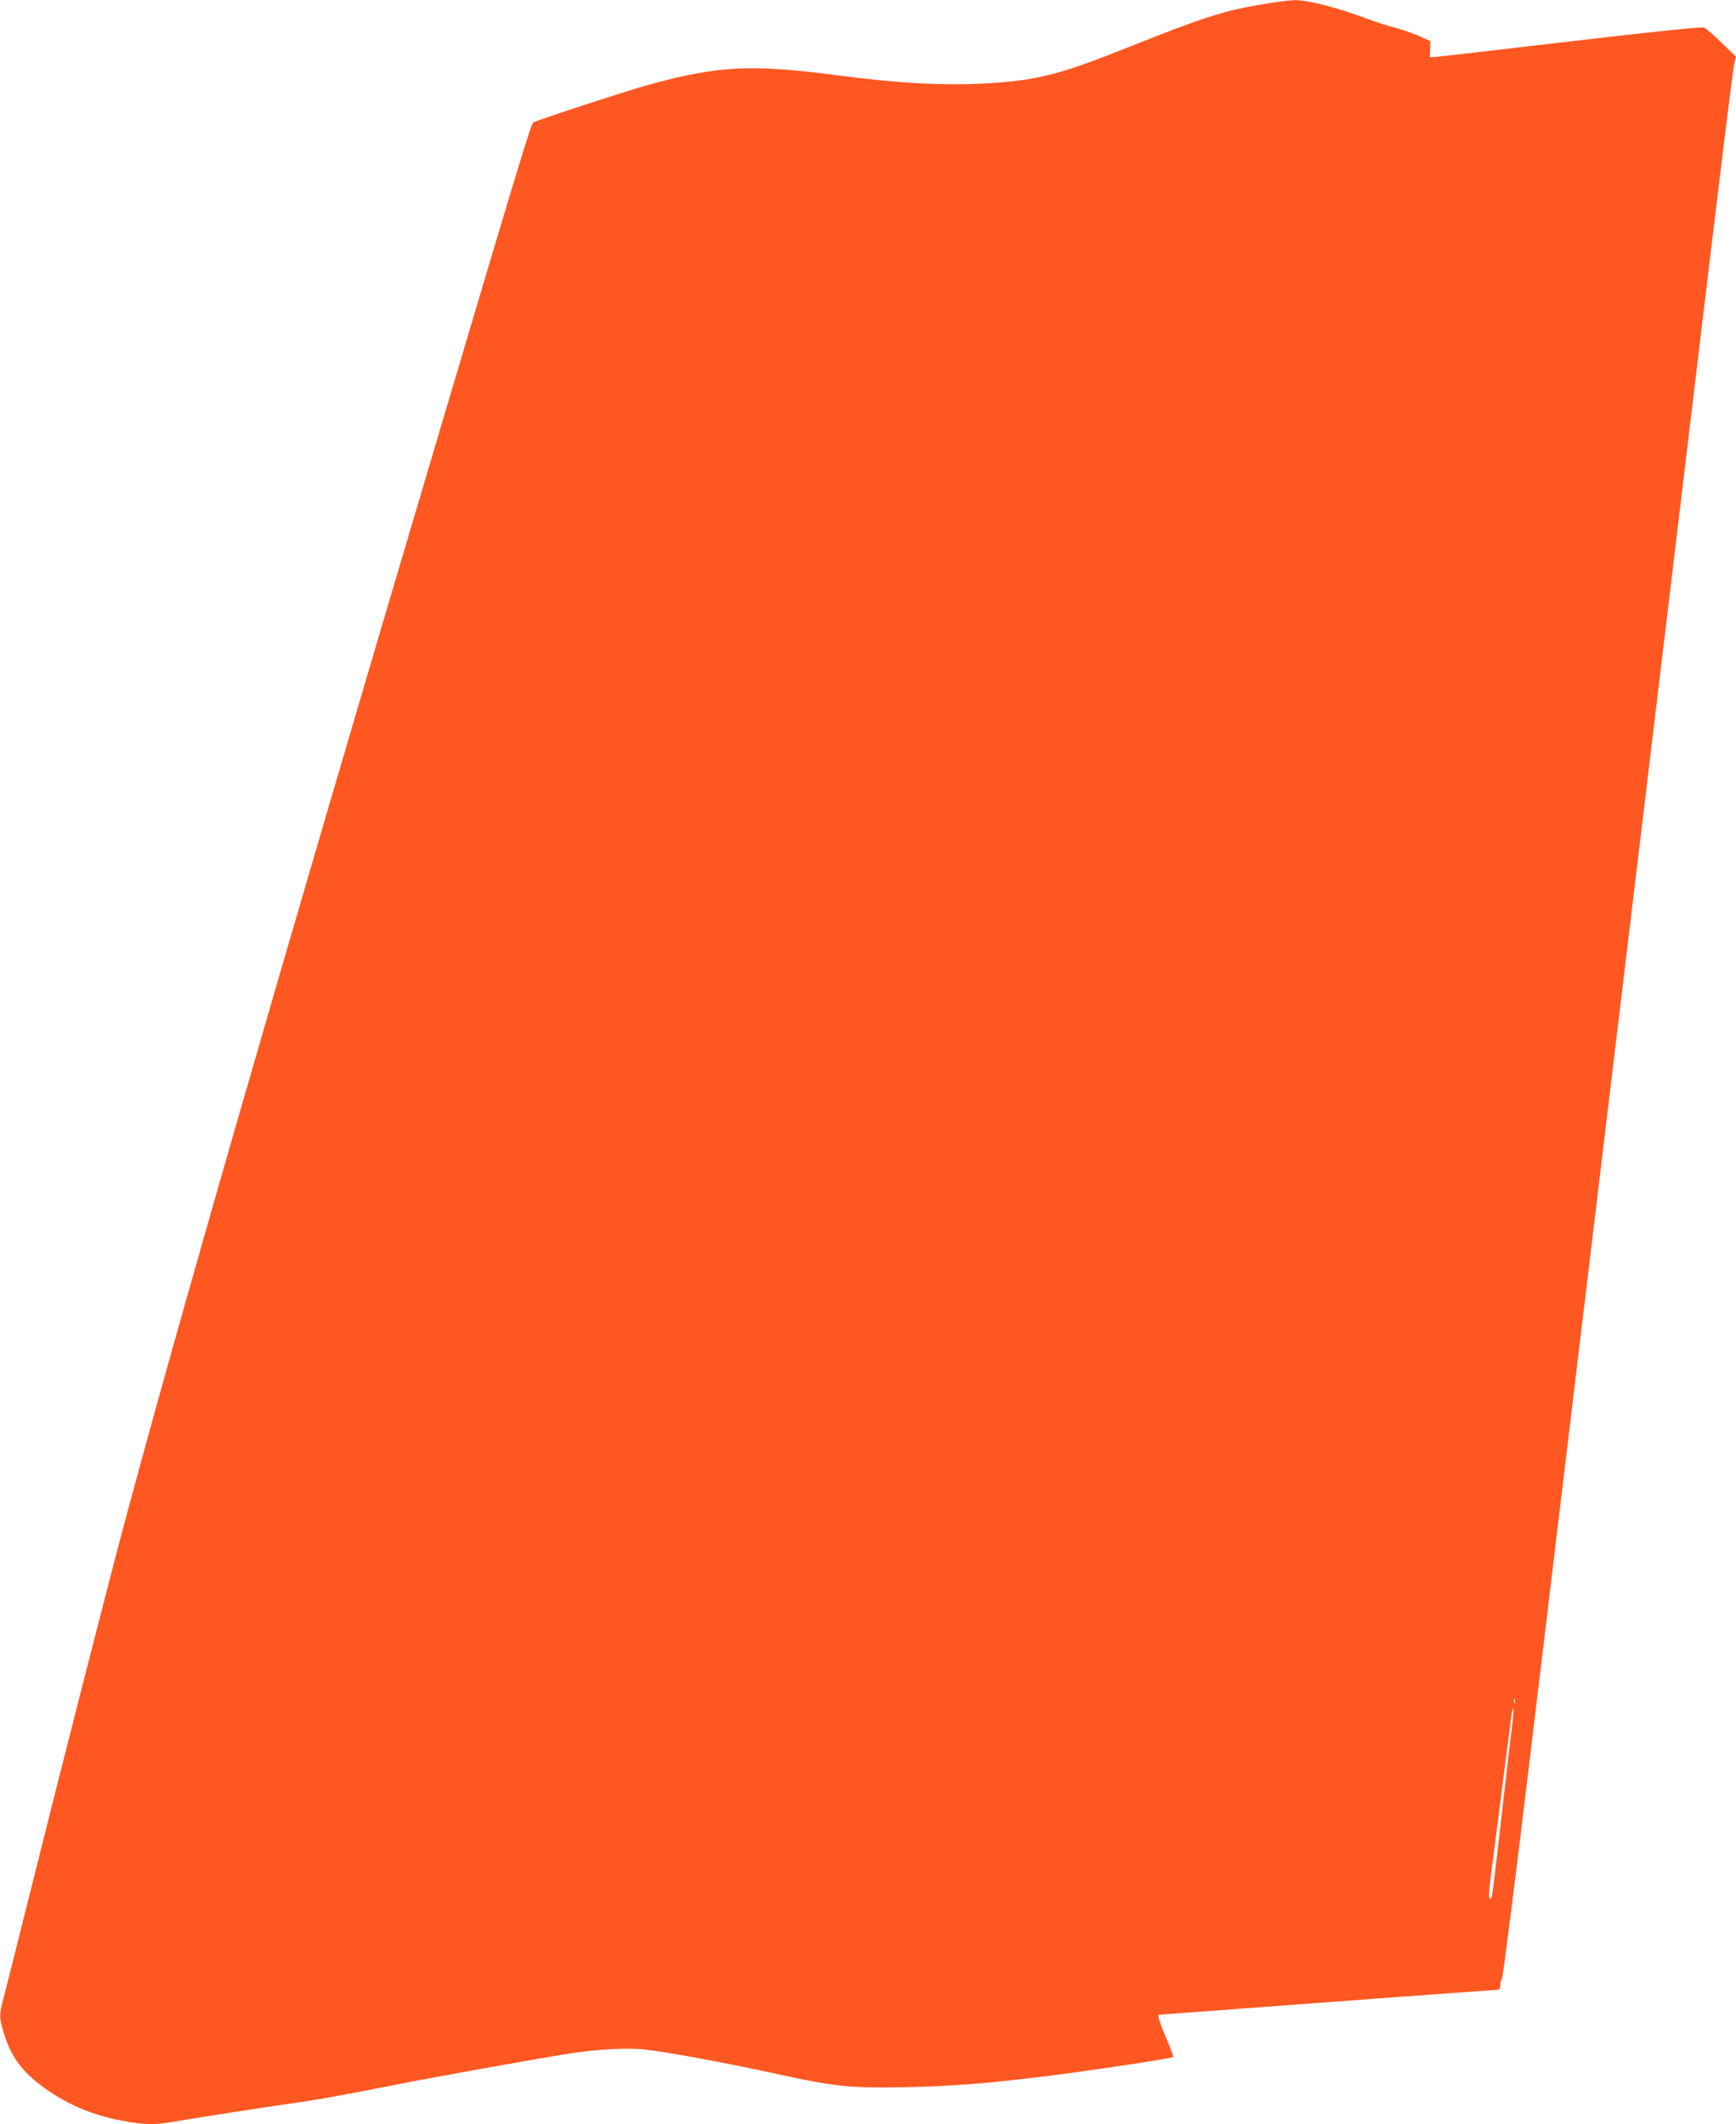 <?xml version="1.0" standalone="no"?>
<!DOCTYPE svg PUBLIC "-//W3C//DTD SVG 20010904//EN"
 "http://www.w3.org/TR/2001/REC-SVG-20010904/DTD/svg10.dtd">
<svg version="1.0" xmlns="http://www.w3.org/2000/svg"
 width="1046pt" height="1280pt" viewBox="0 0 1046 1280"
 preserveAspectRatio="xMidYMid meet">
<g transform="translate(0,1280) scale(0.1,-0.1)"
fill="#ff5722" stroke="none">
<path d="M7610 12775 c-234 -39 -362 -80 -820 -263 -403 -161 -537 -195 -836
-214 -254 -15 -539 -1 -899 47 -531 70 -730 60 -1165 -61 -132 -37 -656 -209
-677 -222 -13 -8 -90 -261 -571 -1882 -949 -3195 -1622 -5532 -1931 -6705
-123 -470 -336 -1305 -526 -2065 -79 -316 -153 -610 -164 -652 -26 -97 -26
-114 0 -202 42 -142 106 -232 227 -323 144 -109 301 -177 488 -212 120 -23
189 -26 273 -12 135 23 646 103 746 116 146 20 285 45 615 110 258 51 837 155
1050 189 171 27 352 38 463 26 121 -12 489 -80 782 -144 363 -80 454 -89 785
-83 269 5 484 21 818 62 267 32 791 111 801 120 2 3 -17 54 -42 114 -43 101
-55 141 -42 141 6 0 495 36 675 50 278 21 1352 100 1366 100 9 0 14 11 14 28
0 15 4 32 10 38 5 5 82 610 170 1344 88 734 241 2008 340 2830 99 822 265
2208 370 3080 105 872 262 2186 350 2920 88 734 164 1351 170 1371 l10 37 -85
83 c-47 46 -96 88 -108 93 -15 5 -283 -22 -802 -83 -429 -50 -796 -93 -815
-94 l-35 -2 2 48 1 49 -65 30 c-37 16 -99 38 -140 49 -41 10 -122 36 -181 58
-182 68 -357 112 -437 110 -27 -1 -111 -11 -185 -24z m1517 -10237 c-3 -7 -5
-2 -5 12 0 14 2 19 5 13 2 -7 2 -19 0 -25z m-16 -138 c-6 -47 -29 -242 -51
-435 -61 -533 -69 -598 -75 -603 -14 -15 -16 15 -7 95 13 99 88 690 102 798 6
39 15 115 22 170 7 55 14 91 16 80 2 -10 -1 -58 -7 -105z"/>
</g>
</svg>
